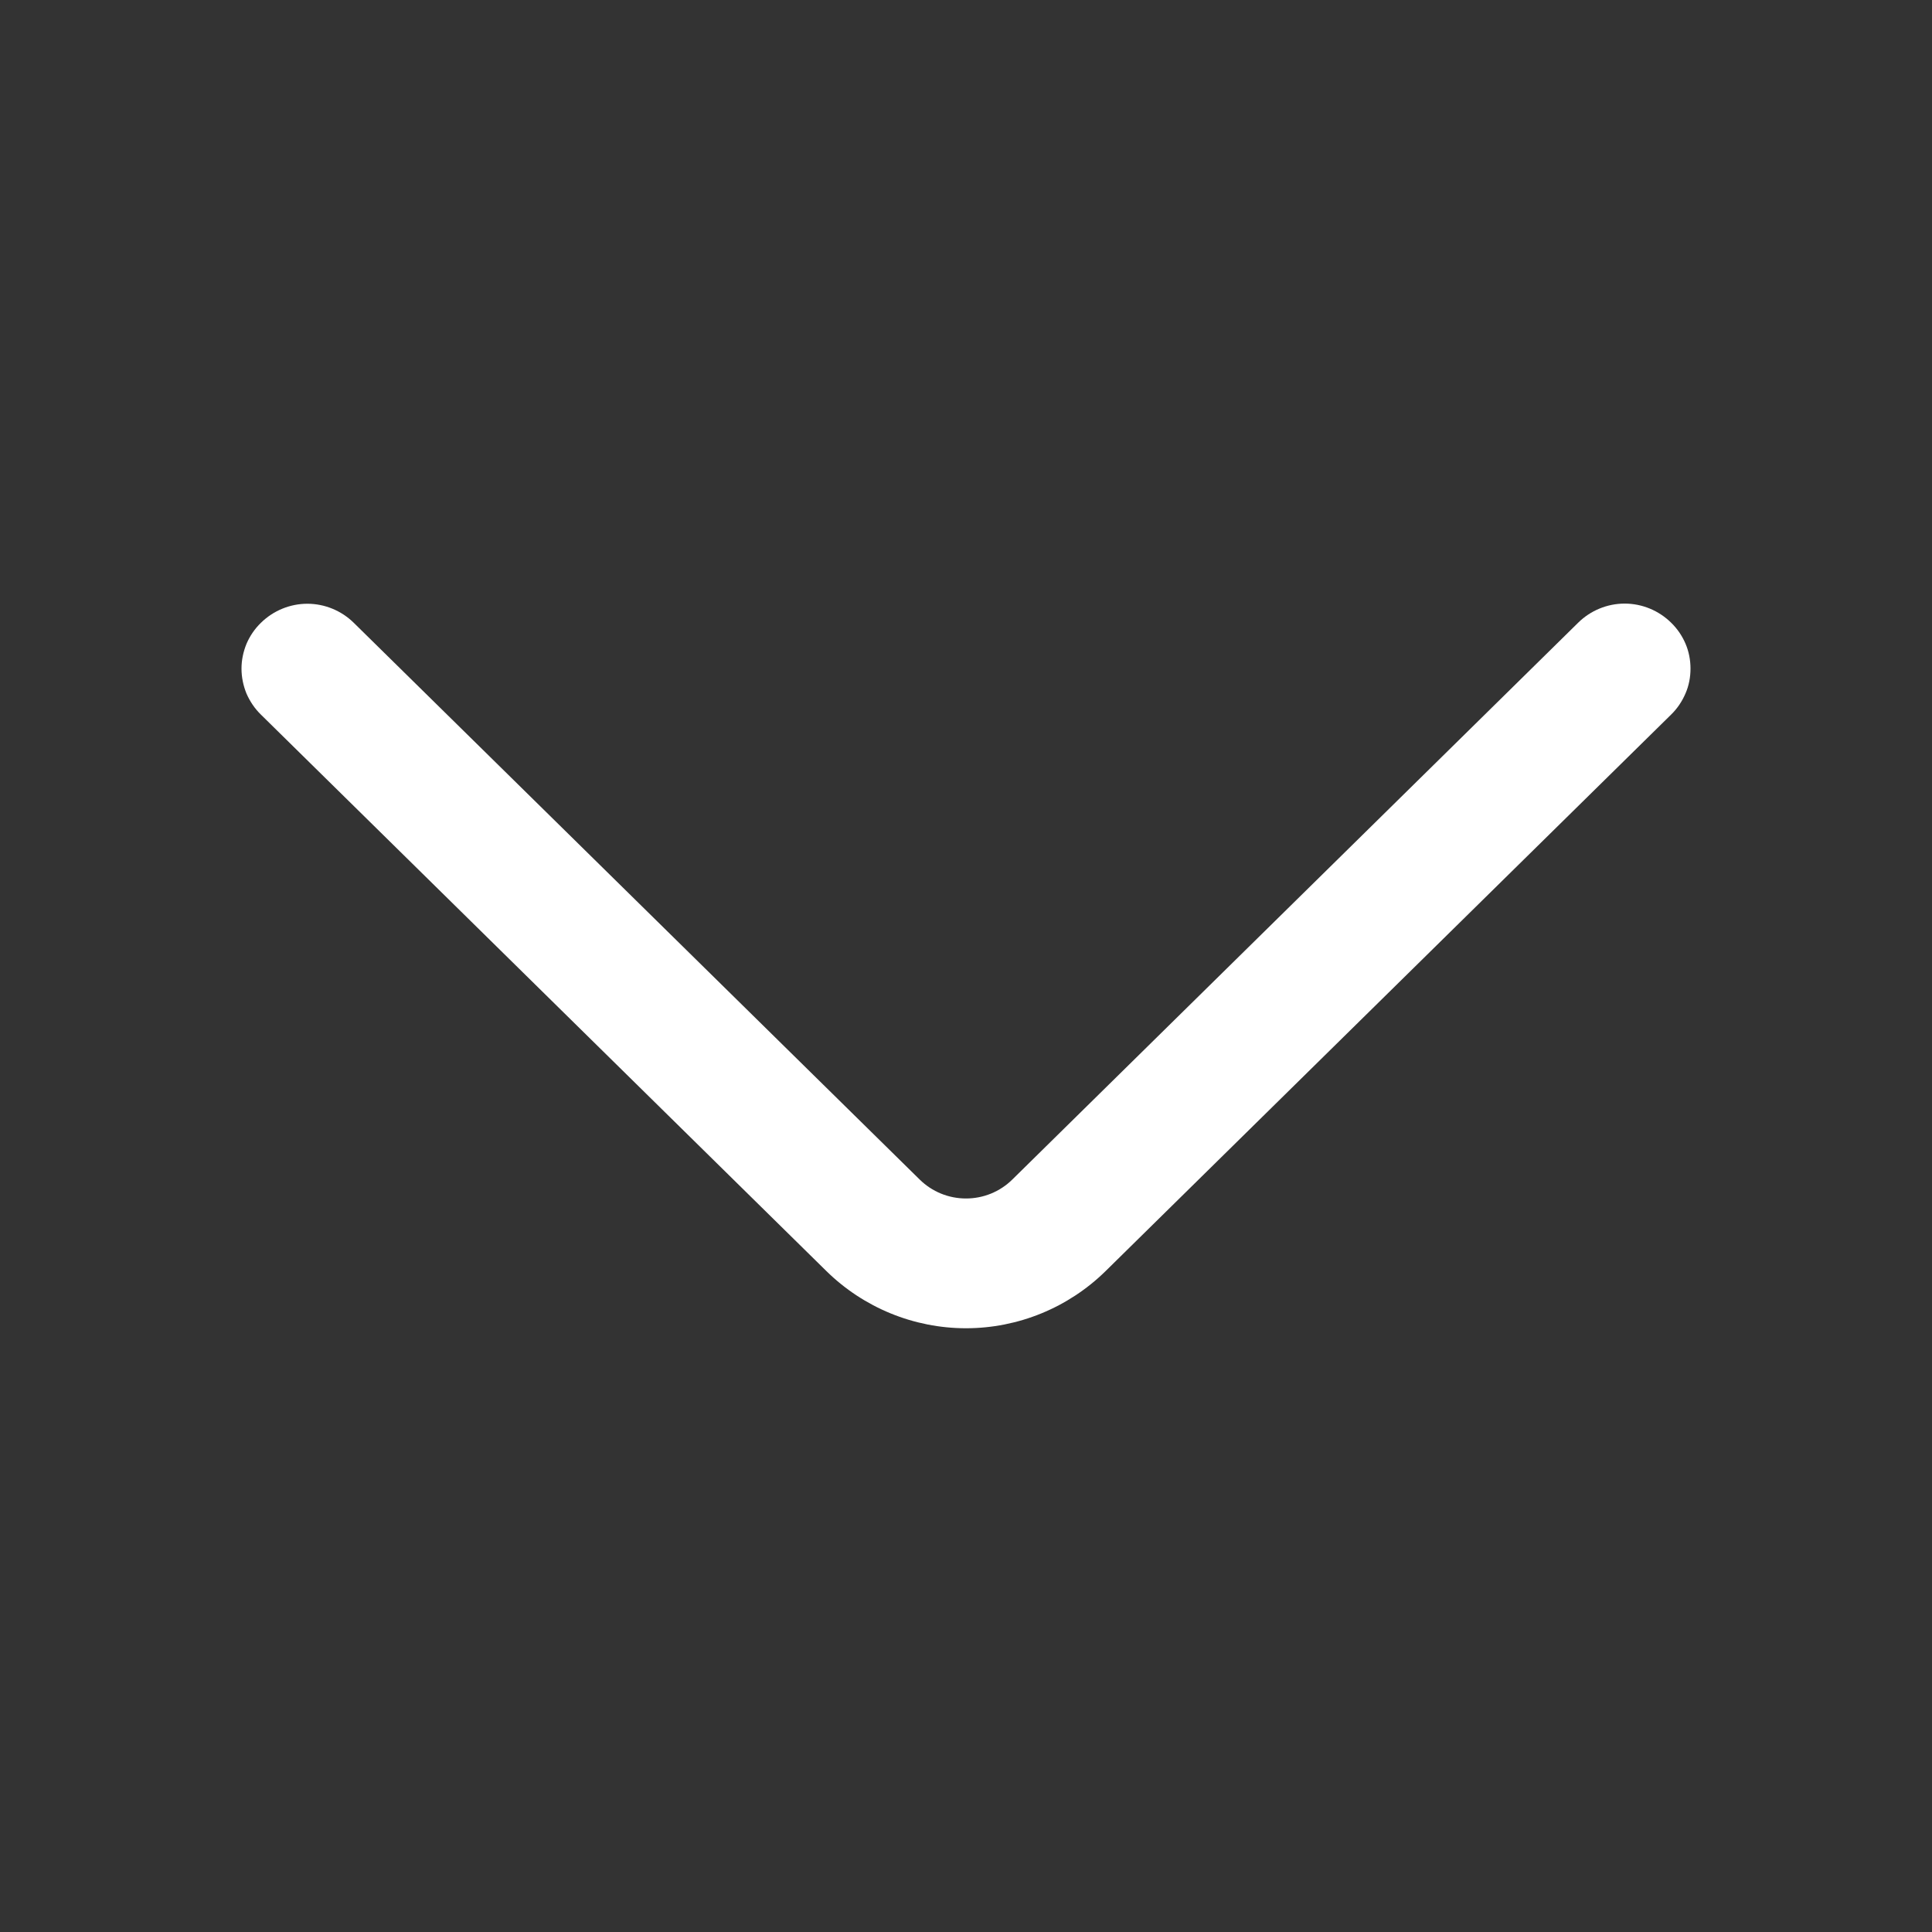 <svg width="12" height="12" viewBox="0 0 12 12" fill="none" xmlns="http://www.w3.org/2000/svg">
<rect x="0" y="0" width="12" height="12" fill="#333333" stroke="none"/>
<path d="M9.802 3.868L6.288 7.326C6.211 7.402 6.108 7.444 6 7.444C5.892 7.444 5.789 7.402 5.712 7.326L2.198 3.869C2.121 3.793 2.017 3.75 1.909 3.75C1.801 3.75 1.697 3.793 1.62 3.869C1.582 3.906 1.552 3.95 1.531 3.999C1.511 4.048 1.5 4.1 1.5 4.153C1.5 4.206 1.511 4.259 1.531 4.308C1.552 4.356 1.582 4.401 1.62 4.438L5.133 7.895C5.364 8.122 5.676 8.25 6 8.25C6.324 8.25 6.636 8.122 6.867 7.895L10.38 4.438C10.418 4.401 10.448 4.356 10.469 4.307C10.49 4.259 10.5 4.206 10.5 4.153C10.5 4.1 10.49 4.047 10.469 3.998C10.448 3.949 10.418 3.905 10.38 3.868C10.303 3.792 10.199 3.749 10.091 3.749C9.983 3.749 9.879 3.792 9.802 3.868Z" fill="white"/>
</svg>
